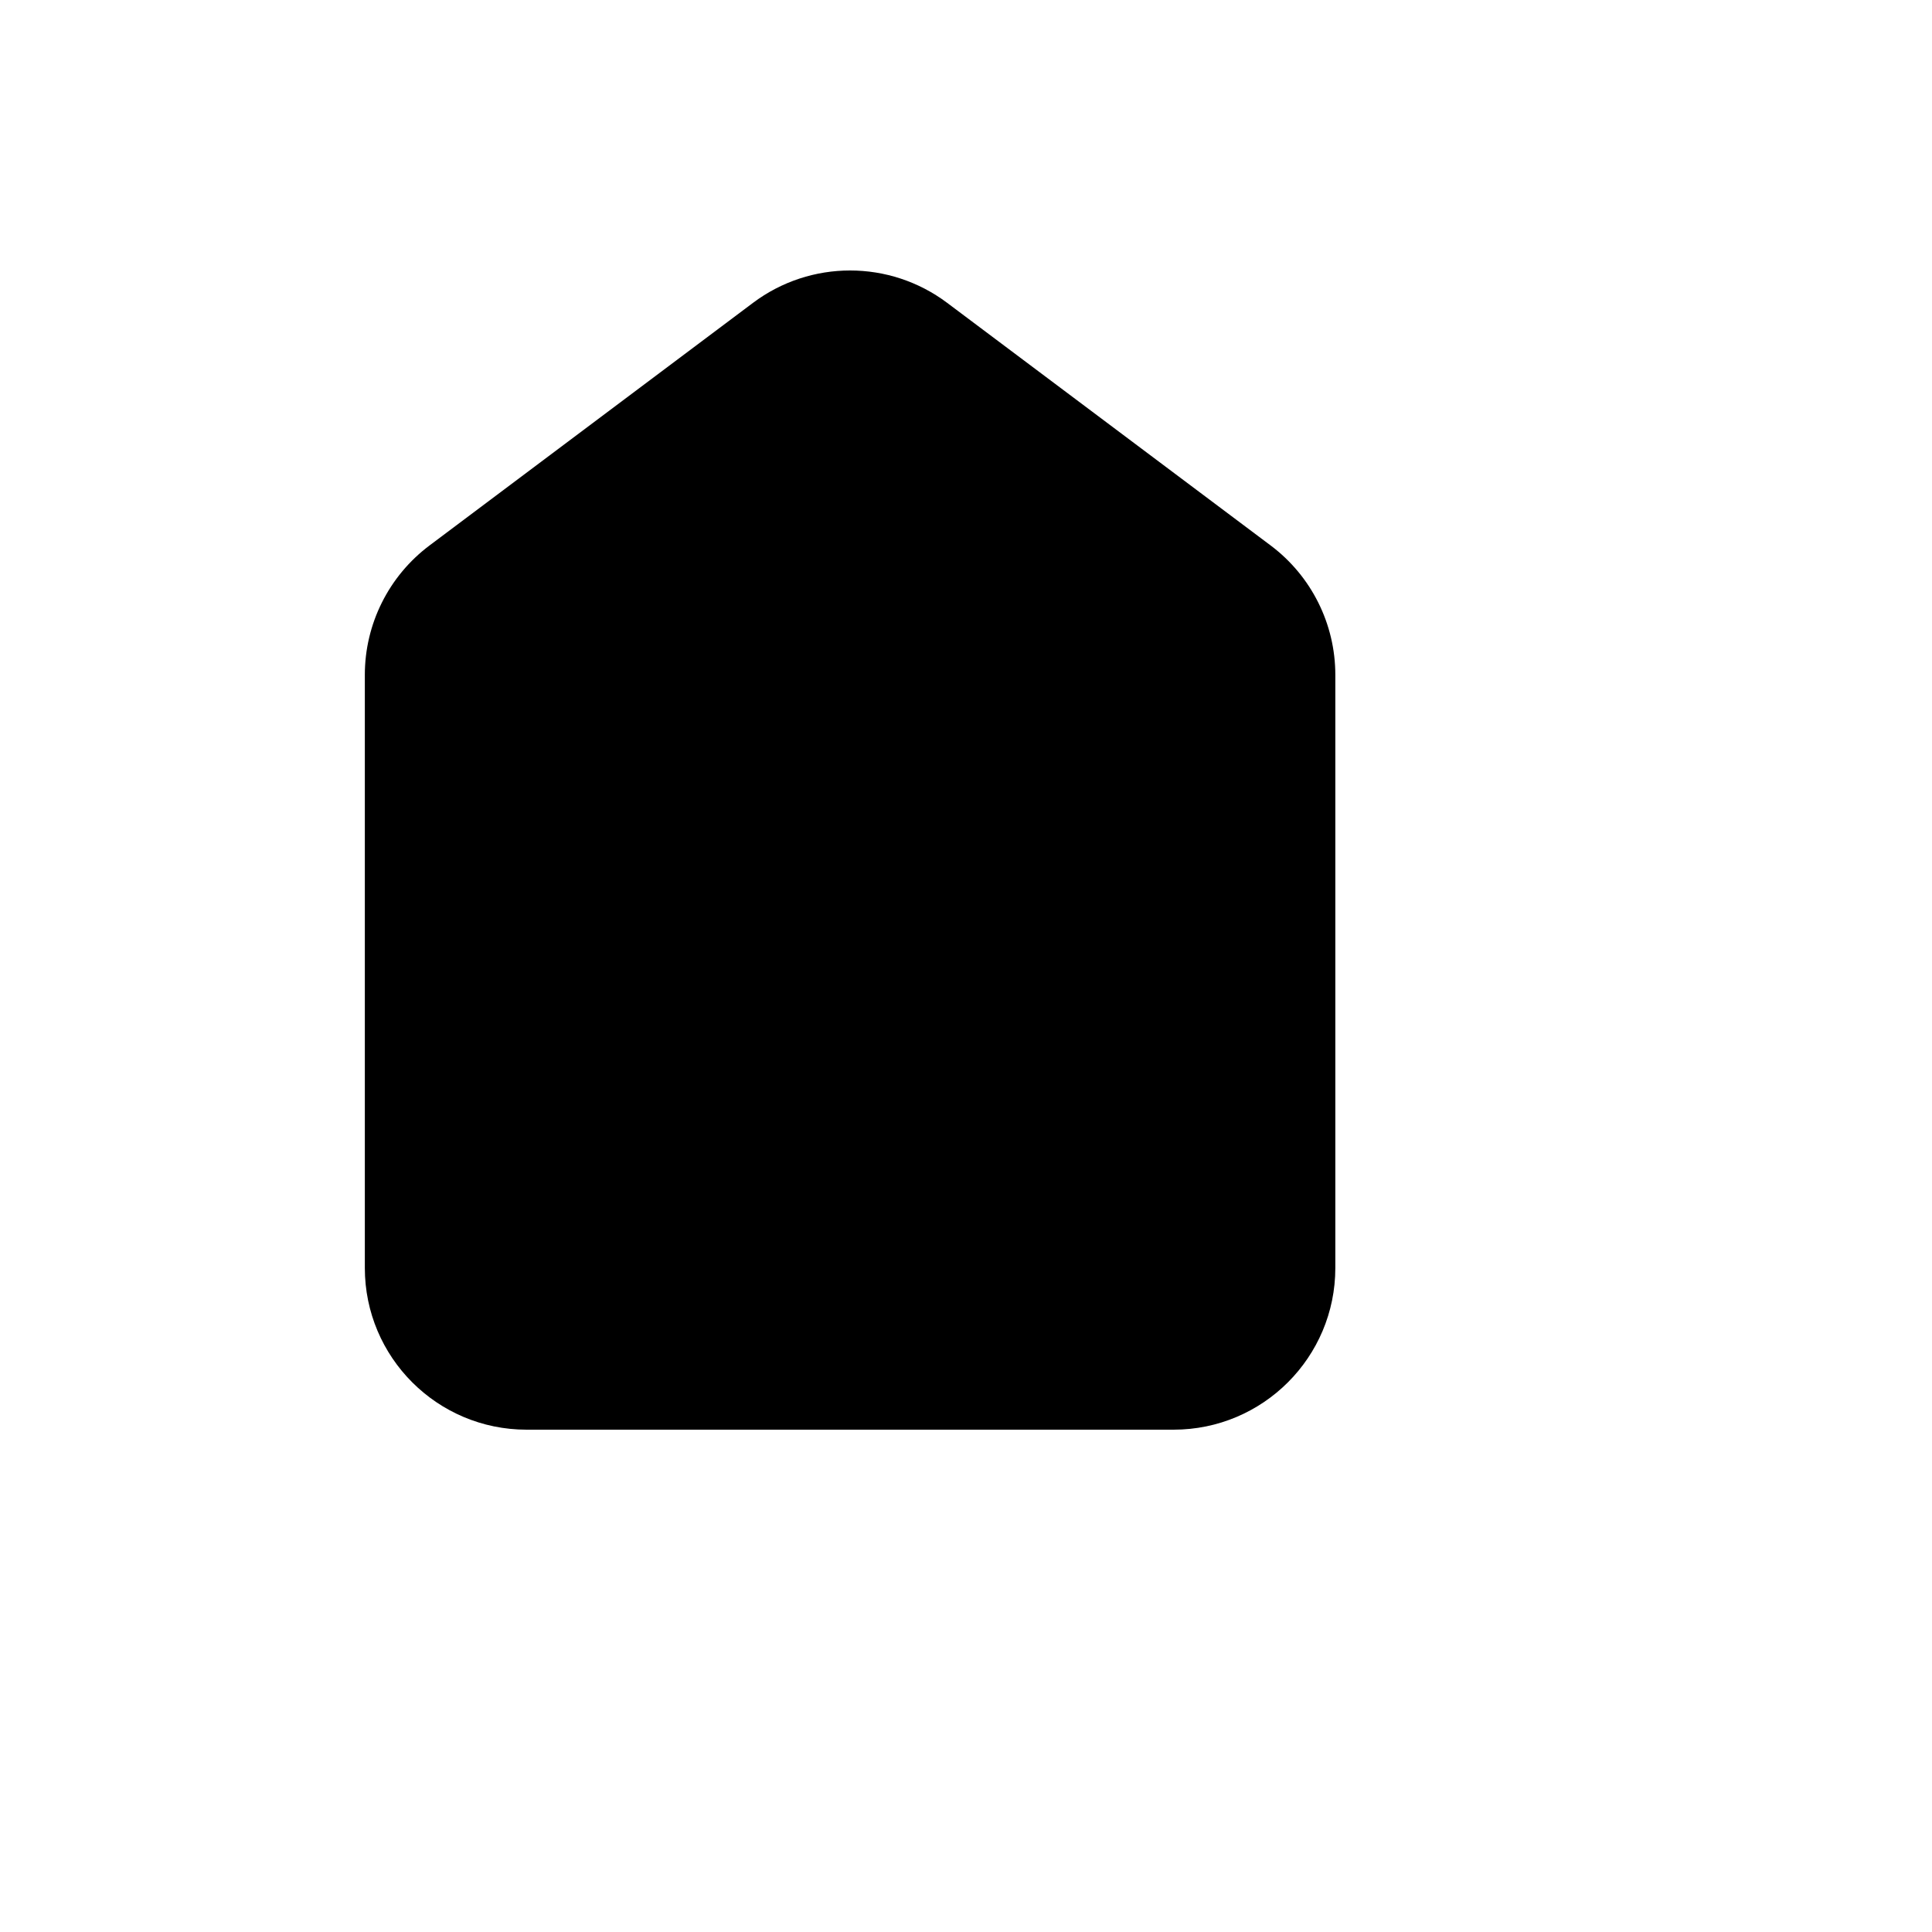<svg xmlns="http://www.w3.org/2000/svg" version="1.1" xmlns:xlink="http://www.w3.org/1999/xlink" width="100%" height="100%" id="svgWorkerArea" viewBox="-25 -25 625 625" xmlns:idraw="https://idraw.muisca.co" style="background: white;"><defs id="defsdoc"><pattern id="patternBool" x="0" y="0" width="10" height="10" patternUnits="userSpaceOnUse" patternTransform="rotate(35)"><circle cx="5" cy="5" r="4" style="stroke: none;fill: #ff000070;"></circle></pattern></defs><g id="fileImp-572130843" class="cosito"><path id="pathImp-916275921" clip-rule="evenodd" fill="black" fill-rule="evenodd" class="grouped" d="M386.047 151.453C399.222 161.336 406.977 176.844 406.977 193.314 406.977 193.314 406.977 385.174 406.977 385.174 406.977 414.074 383.551 437.5 354.651 437.5 354.651 437.5 145.349 437.5 145.349 437.5 116.451 437.5 93.023 414.074 93.023 385.174 93.023 385.174 93.023 193.314 93.023 193.314 93.023 176.844 100.778 161.336 113.954 151.453 113.954 151.453 218.605 72.965 218.605 72.965 237.21 59.012 262.79 59.012 281.395 72.965 281.395 72.965 386.047 151.453 386.047 151.453 386.047 151.453 386.047 151.453 386.047 151.453"></path></g></svg>